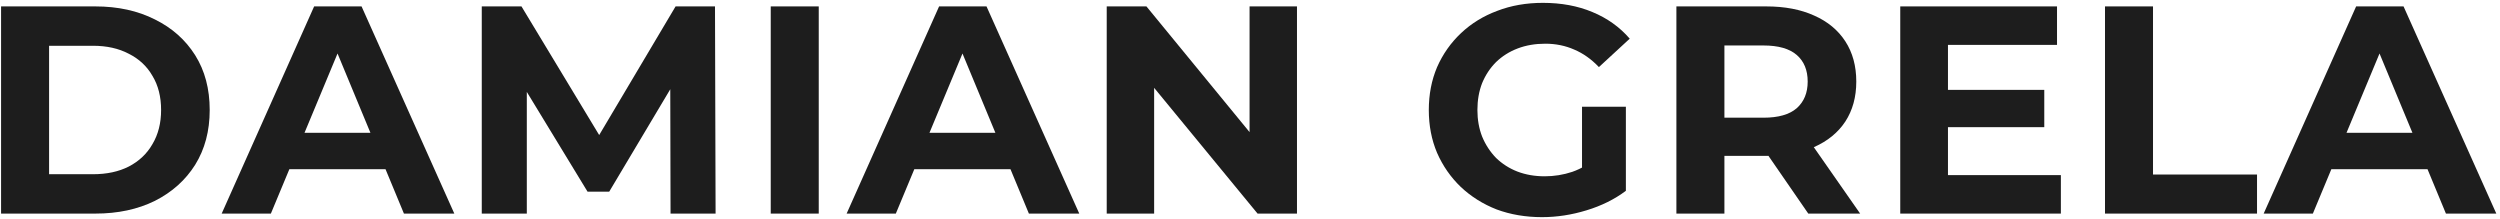 <svg width="525" height="46" viewBox="0 0 525 46" fill="none" xmlns="http://www.w3.org/2000/svg">
<path d="M0.225 44.854V1.346H20.015C24.745 1.346 28.915 2.257 32.525 4.081C36.134 5.862 38.955 8.369 40.988 11.601C43.021 14.833 44.038 18.666 44.038 23.1C44.038 27.492 43.021 31.325 40.988 34.599C38.955 37.831 36.134 40.358 32.525 42.181C28.915 43.963 24.745 44.854 20.015 44.854H0.225ZM10.307 36.587H19.518C22.422 36.587 24.932 36.049 27.048 34.971C29.205 33.853 30.865 32.278 32.027 30.248C33.23 28.217 33.831 25.835 33.831 23.1C33.831 20.324 33.23 17.941 32.027 15.952C30.865 13.922 29.205 12.368 27.048 11.291C24.932 10.172 22.422 9.612 19.518 9.612H10.307V36.587Z" fill="#1D1D1D"/>
<path d="M46.553 44.854L65.969 1.346H75.927L95.406 44.854H84.826L68.894 6.443H72.877L56.883 44.854H46.553ZM56.261 35.531L58.937 27.886H81.341L84.08 35.531H56.261Z" fill="#1D1D1D"/>
<path d="M101.171 44.854V1.346H109.51L128.056 32.05H123.637L141.872 1.346H150.149L150.273 44.854H140.814L140.751 15.828H142.494L127.931 40.255H123.388L108.514 15.828H110.63V44.854H101.171Z" fill="#1D1D1D"/>
<path d="M161.854 44.854V1.346H171.935V44.854H161.854Z" fill="#1D1D1D"/>
<path d="M177.793 44.854L197.21 1.346H207.168L226.647 44.854H216.067L200.135 6.443H204.118L188.124 44.854H177.793ZM187.502 35.531L190.178 27.886H212.582L215.32 35.531H187.502Z" fill="#1D1D1D"/>
<path d="M232.411 44.854V1.346H240.751L266.453 32.672H262.408V1.346H272.366V44.854H264.088L238.324 13.528H242.369V44.854H232.411Z" fill="#1D1D1D"/>
<path d="M323.822 45.6C320.378 45.6 317.204 45.061 314.3 43.984C311.437 42.865 308.927 41.291 306.77 39.26C304.654 37.23 302.994 34.847 301.791 32.112C300.629 29.378 300.049 26.373 300.049 23.1C300.049 19.826 300.629 16.822 301.791 14.088C302.994 11.353 304.675 8.97 306.832 6.94C308.99 4.909 311.52 3.356 314.425 2.278C317.329 1.159 320.524 0.6 324.009 0.6C327.867 0.6 331.332 1.242 334.402 2.527C337.513 3.811 340.127 5.676 342.243 8.121L335.771 14.088C334.194 12.43 332.472 11.208 330.605 10.42C328.738 9.592 326.705 9.177 324.507 9.177C322.391 9.177 320.461 9.509 318.719 10.172C316.976 10.835 315.462 11.788 314.176 13.031C312.931 14.274 311.956 15.745 311.251 17.444C310.587 19.143 310.255 21.028 310.255 23.1C310.255 25.13 310.587 26.995 311.251 28.694C311.956 30.393 312.931 31.884 314.176 33.169C315.462 34.412 316.955 35.365 318.657 36.028C320.399 36.691 322.308 37.023 324.382 37.023C326.374 37.023 328.303 36.712 330.17 36.09C332.078 35.427 333.925 34.329 335.709 32.796L341.434 40.068C339.069 41.85 336.31 43.217 333.157 44.17C330.045 45.123 326.934 45.6 323.822 45.6ZM332.224 38.763V22.416H341.434V40.068L332.224 38.763Z" fill="#1D1D1D"/>
<path d="M352.044 44.854V1.346H370.901C374.801 1.346 378.162 1.988 380.983 3.273C383.804 4.516 385.982 6.318 387.517 8.68C389.053 11.042 389.82 13.86 389.82 17.133C389.82 20.365 389.053 23.162 387.517 25.524C385.982 27.844 383.804 29.626 380.983 30.869C378.162 32.112 374.801 32.734 370.901 32.734H357.645L362.126 28.321V44.854H352.044ZM379.738 44.854L368.847 29.067H379.614L390.629 44.854H379.738ZM362.126 29.44L357.645 24.716H370.341C373.453 24.716 375.776 24.053 377.311 22.727C378.846 21.36 379.614 19.495 379.614 17.133C379.614 14.73 378.846 12.865 377.311 11.539C375.776 10.213 373.453 9.55 370.341 9.55H357.645L362.126 4.764V29.44Z" fill="#1D1D1D"/>
<path d="M408.325 18.873H429.298V26.705H408.325V18.873ZM409.072 36.774H432.783V44.854H399.053V1.346H431.974V9.426H409.072V36.774Z" fill="#1D1D1D"/>
<path d="M442.05 44.854V1.346H452.132V36.65H473.976V44.854H442.05Z" fill="#1D1D1D"/>
<path d="M475.371 44.854L494.788 1.346H504.746L524.225 44.854H513.645L497.713 6.443H501.696L485.702 44.854H475.371ZM485.08 35.531L487.756 27.886H510.16L512.899 35.531H485.08Z" fill="#1D1D1D"/>
</svg>
